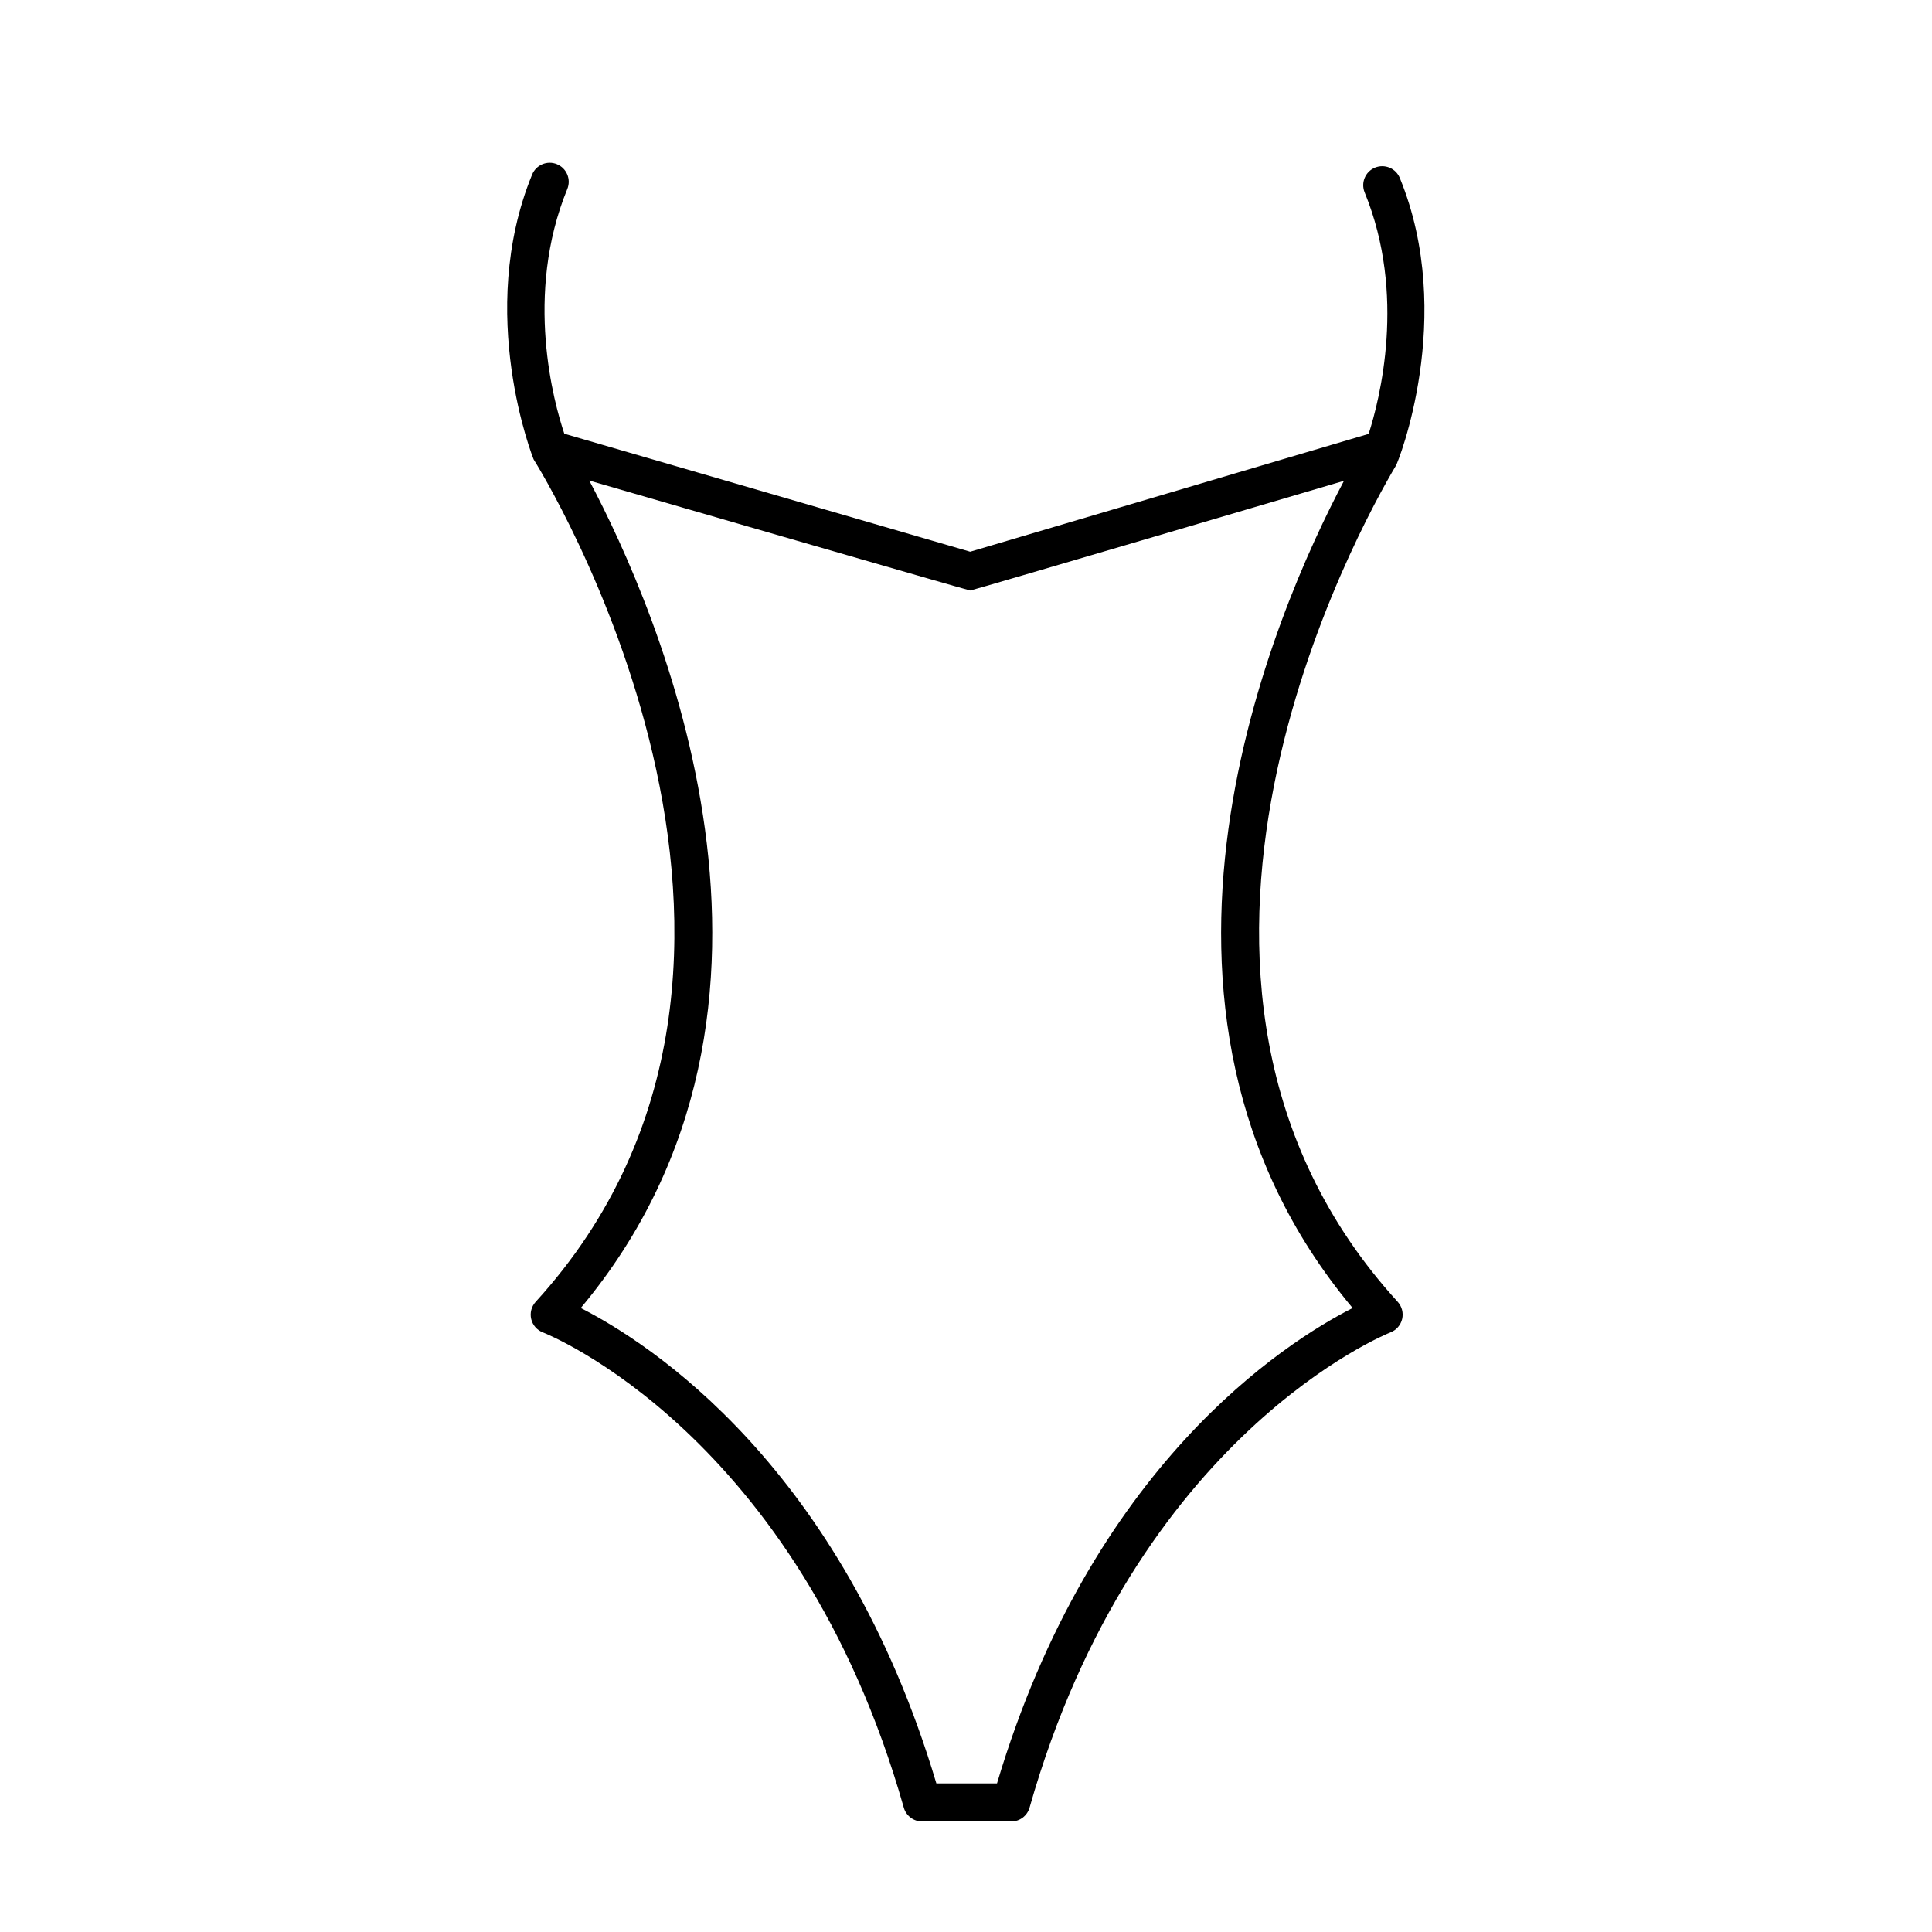 <?xml version="1.0" encoding="UTF-8"?>
<!-- Uploaded to: ICON Repo, www.svgrepo.com, Generator: ICON Repo Mixer Tools -->
<svg fill="#000000" width="800px" height="800px" version="1.1" viewBox="144 144 512 512" xmlns="http://www.w3.org/2000/svg">
 <path d="m513.93 267.41c0.43-0.441 16.105-39.5 1.039-76.242-1.055-2.578-4.004-3.797-6.57-2.75-2.578 1.055-3.809 3.996-2.75 6.574 11.129 27.141 3.969 54.934 1.062 63.992l-105.6 31.223-107.56-31.266c-2.711-8.066-10.734-36.742 0.789-64.855 1.055-2.574-0.176-5.516-2.75-6.574-2.574-1.062-5.516 0.176-6.574 2.75-15.07 36.742 0.316 75.359 0.418 75.512 0.84 1.316 83.137 132.62 0.523 223.23-1.125 1.234-1.566 2.941-1.18 4.566 0.387 1.617 1.551 2.949 3.109 3.535 0.672 0.258 67.461 26.66 95.629 125.94 0.617 2.164 2.598 3.66 4.852 3.66h23.629c2.254 0 4.231-1.496 4.848-3.664 28.082-98.953 94.973-125.68 95.645-125.94 1.551-0.598 2.715-1.93 3.098-3.547 0.379-1.617-0.055-3.324-1.176-4.555-77.57-85.07-9.637-206.21-0.48-221.59zm-105.72 349.22h-16.062c-25.059-84.133-76.145-116.78-94.242-125.99 66.816-79.895 20.219-185.42 2.254-219.29 0 0 100.5 29.141 100.97 29.141 0.484 0 99.043-29.07 99.043-29.07-17.992 33.941-64.488 139.38 2.289 219.22-18.098 9.215-69.191 41.859-94.25 125.99z"/>
</svg>